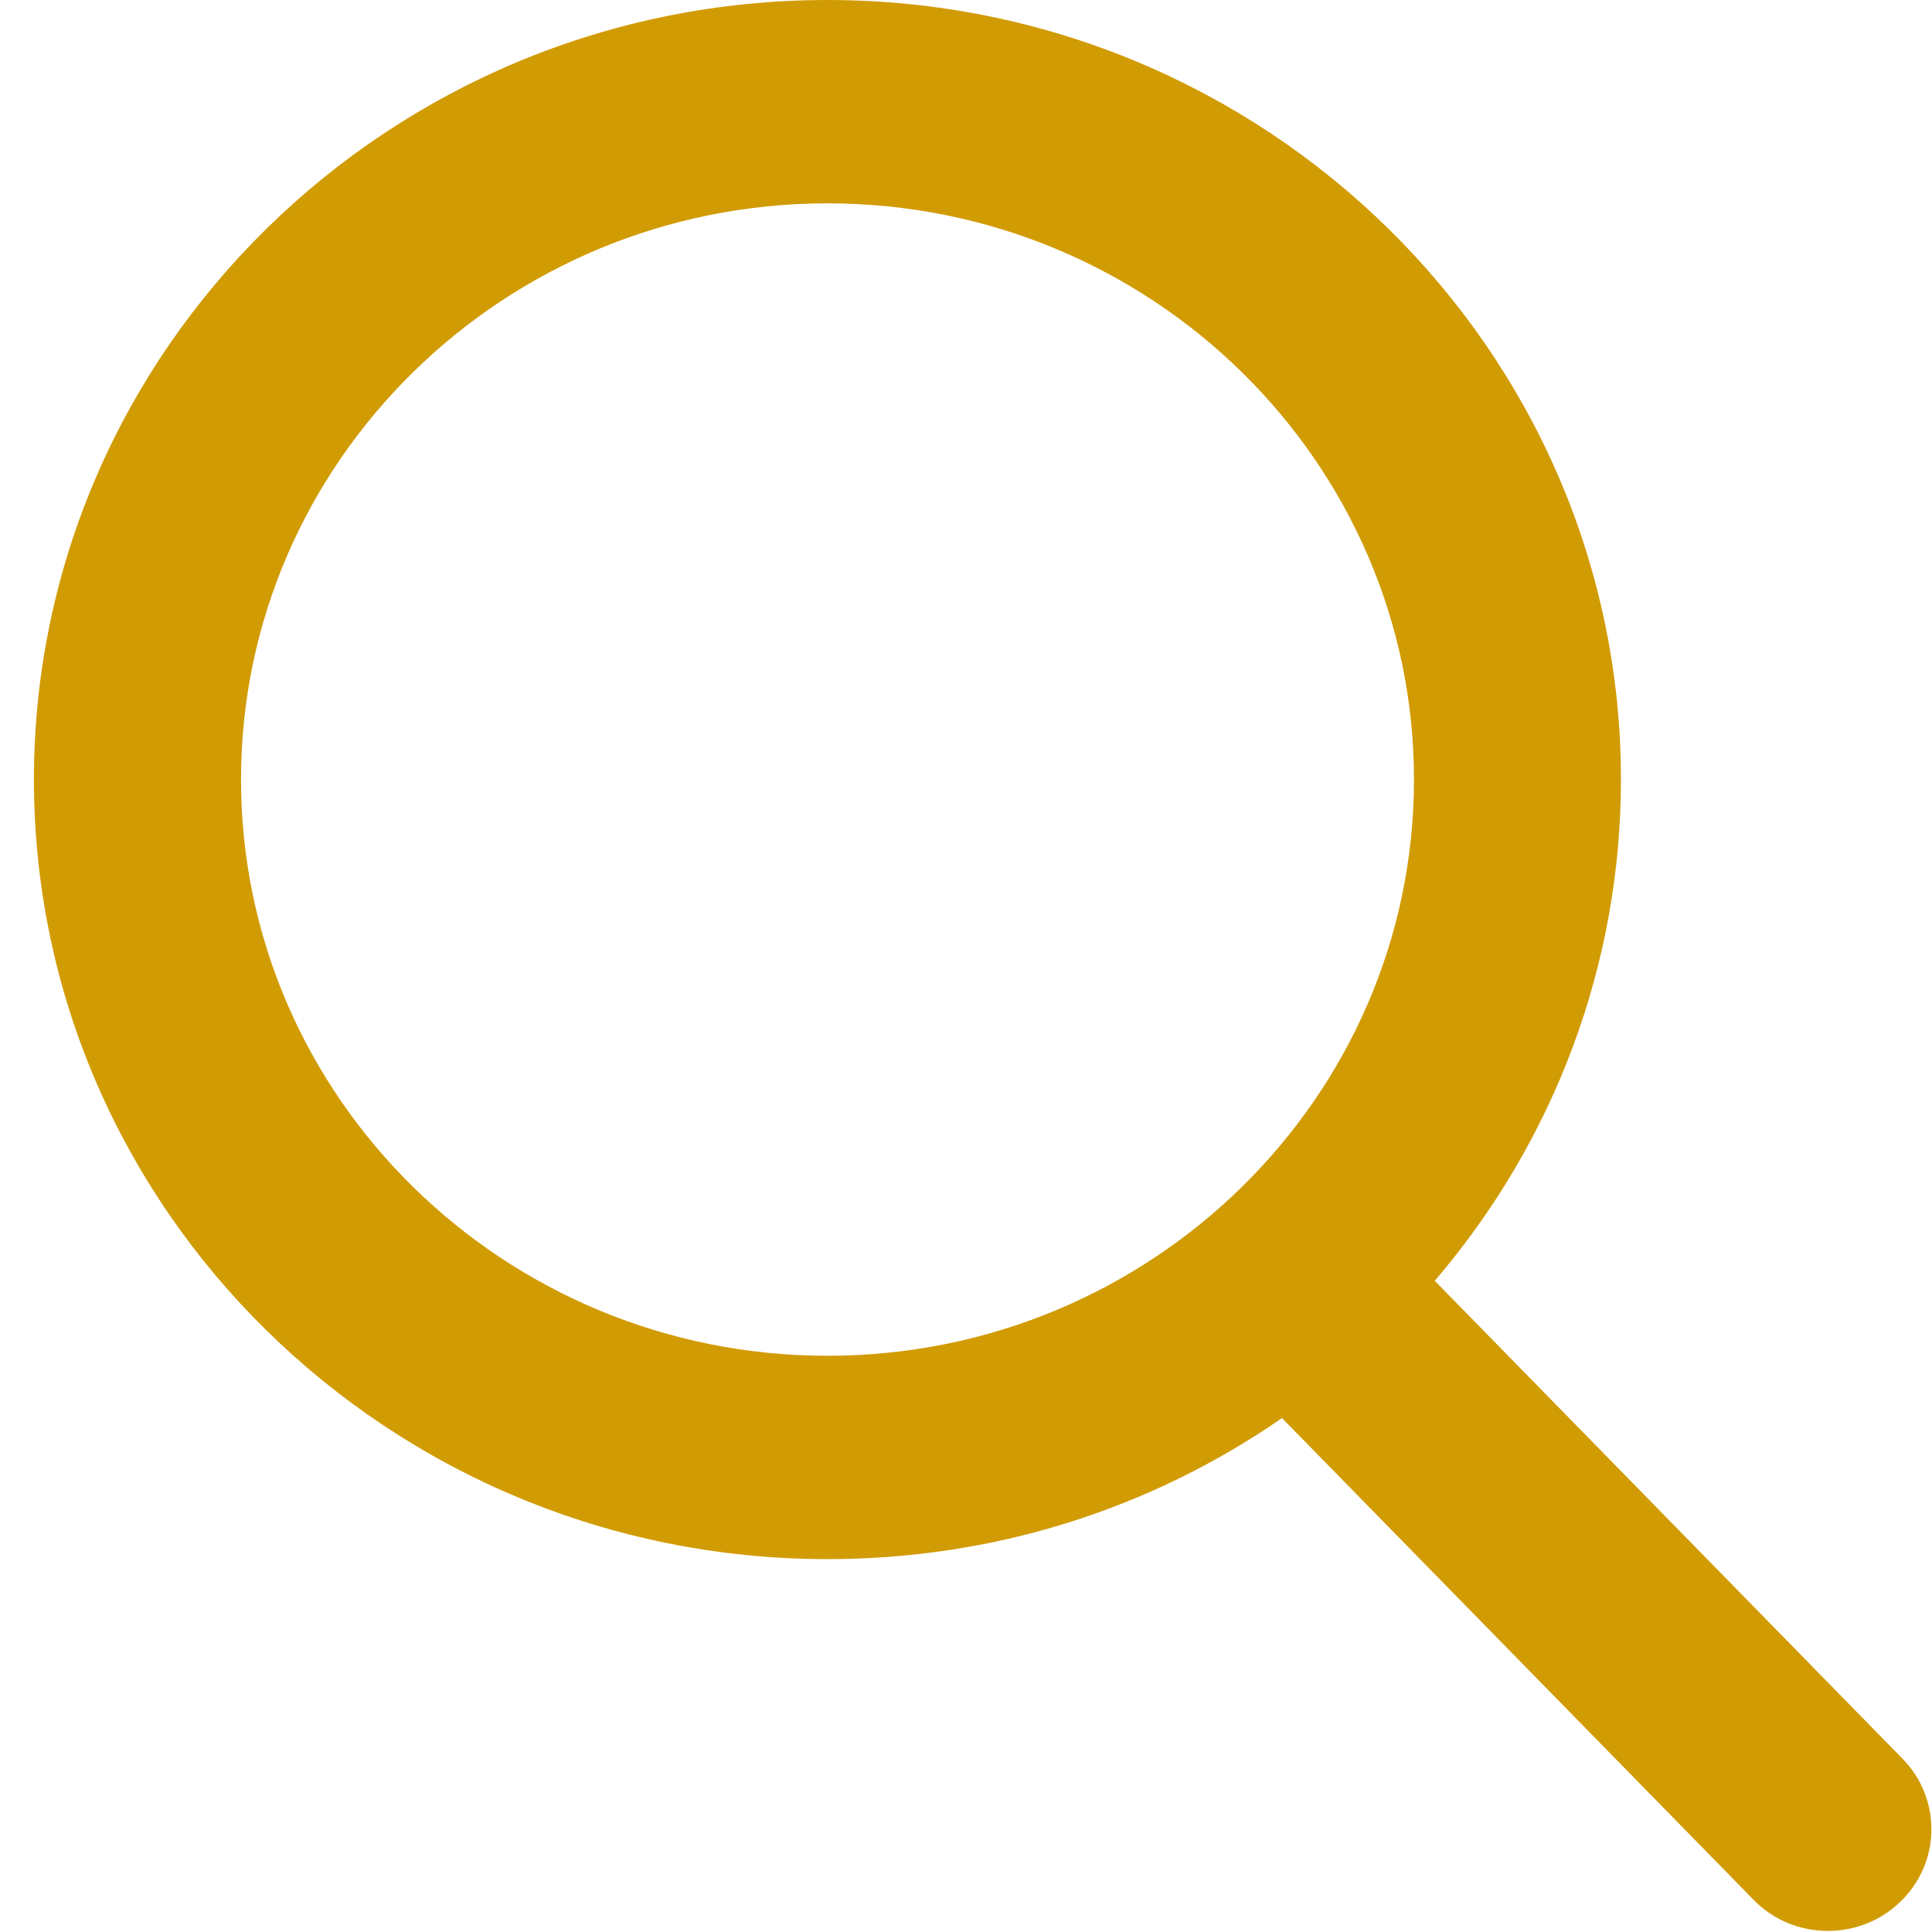 <svg width="16" height="16" viewBox="0 0 16 16" fill="none" xmlns="http://www.w3.org/2000/svg">
<path fill-rule="evenodd" clip-rule="evenodd" d="M11.882 10.607L15.756 14.565C16.084 14.9 16.073 15.434 15.732 15.755C15.572 15.907 15.361 15.991 15.138 15.991C14.903 15.991 14.684 15.899 14.521 15.732L10.617 11.744C9.509 12.509 8.213 12.912 6.853 12.912C3.229 12.912 0.281 10.016 0.281 6.456C0.281 2.896 3.229 0 6.853 0C10.476 0 13.424 2.896 13.424 6.456C13.424 7.98 12.878 9.443 11.882 10.607ZM11.71 6.456C11.71 3.825 9.531 1.684 6.853 1.684C4.174 1.684 1.996 3.825 1.996 6.456C1.996 9.087 4.174 11.228 6.853 11.228C9.531 11.228 11.71 9.087 11.71 6.456Z" fill="#D19B04"/>
</svg>
